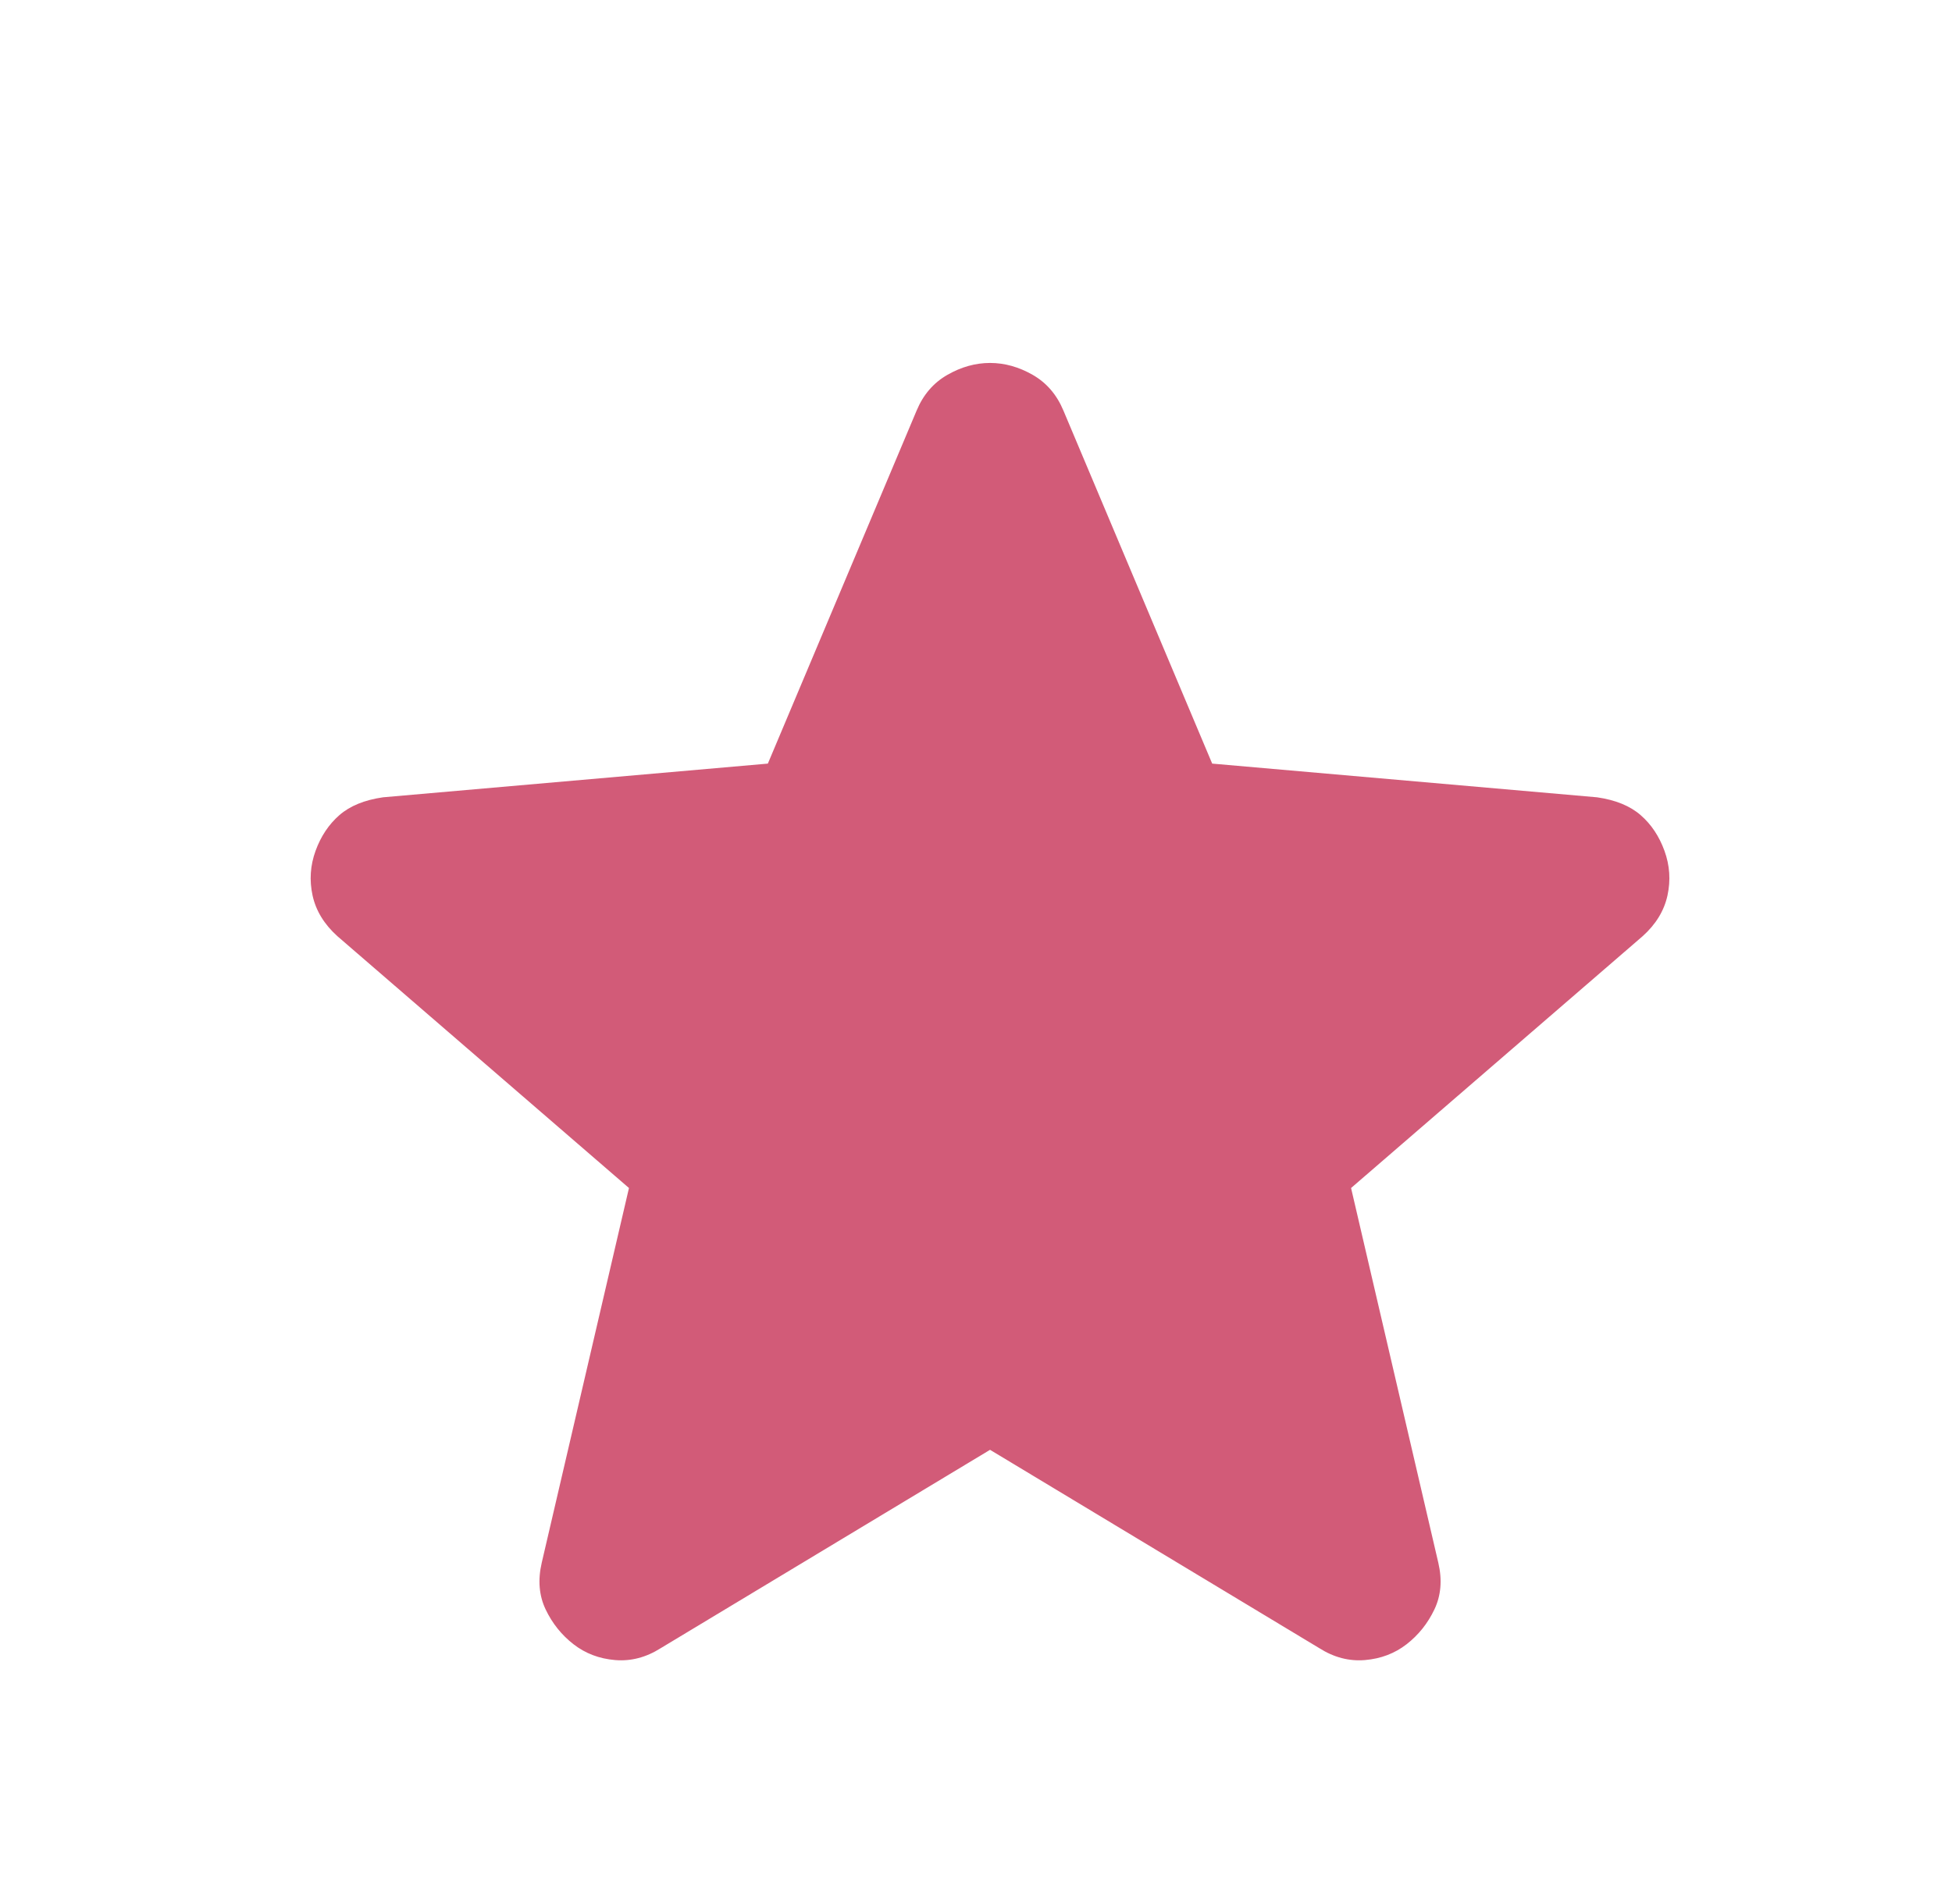 <svg width="41" height="40" viewBox="0 0 41 40" fill="none" xmlns="http://www.w3.org/2000/svg">
<g clip-path="url(#clip0_208_3880)">
<path d="M20.795 30.458L13.878 34.625C13.572 34.819 13.253 34.903 12.92 34.875C12.586 34.847 12.295 34.736 12.045 34.542C11.795 34.347 11.6 34.104 11.461 33.812C11.322 33.521 11.295 33.194 11.378 32.833L13.211 24.958L7.086 19.667C6.809 19.417 6.635 19.132 6.565 18.812C6.496 18.493 6.517 18.181 6.628 17.875C6.739 17.569 6.906 17.319 7.128 17.125C7.35 16.931 7.656 16.806 8.045 16.75L16.128 16.042L19.253 8.625C19.392 8.292 19.607 8.042 19.899 7.875C20.191 7.708 20.489 7.625 20.795 7.625C21.1 7.625 21.399 7.708 21.691 7.875C21.982 8.042 22.197 8.292 22.336 8.625L25.461 16.042L33.545 16.75C33.934 16.806 34.239 16.931 34.461 17.125C34.684 17.319 34.85 17.569 34.961 17.875C35.072 18.181 35.093 18.493 35.024 18.812C34.954 19.132 34.781 19.417 34.503 19.667L28.378 24.958L30.211 32.833C30.295 33.194 30.267 33.521 30.128 33.812C29.989 34.104 29.795 34.347 29.545 34.542C29.295 34.736 29.003 34.847 28.67 34.875C28.336 34.903 28.017 34.819 27.711 34.625L20.795 30.458Z" fill="#D25B78"/>
</g>
<defs>
<clipPath id="clip0_208_3880">
<rect width="40" height="40" fill="white" transform="translate(0.794)"/>
</clipPath>
</defs>
</svg>
